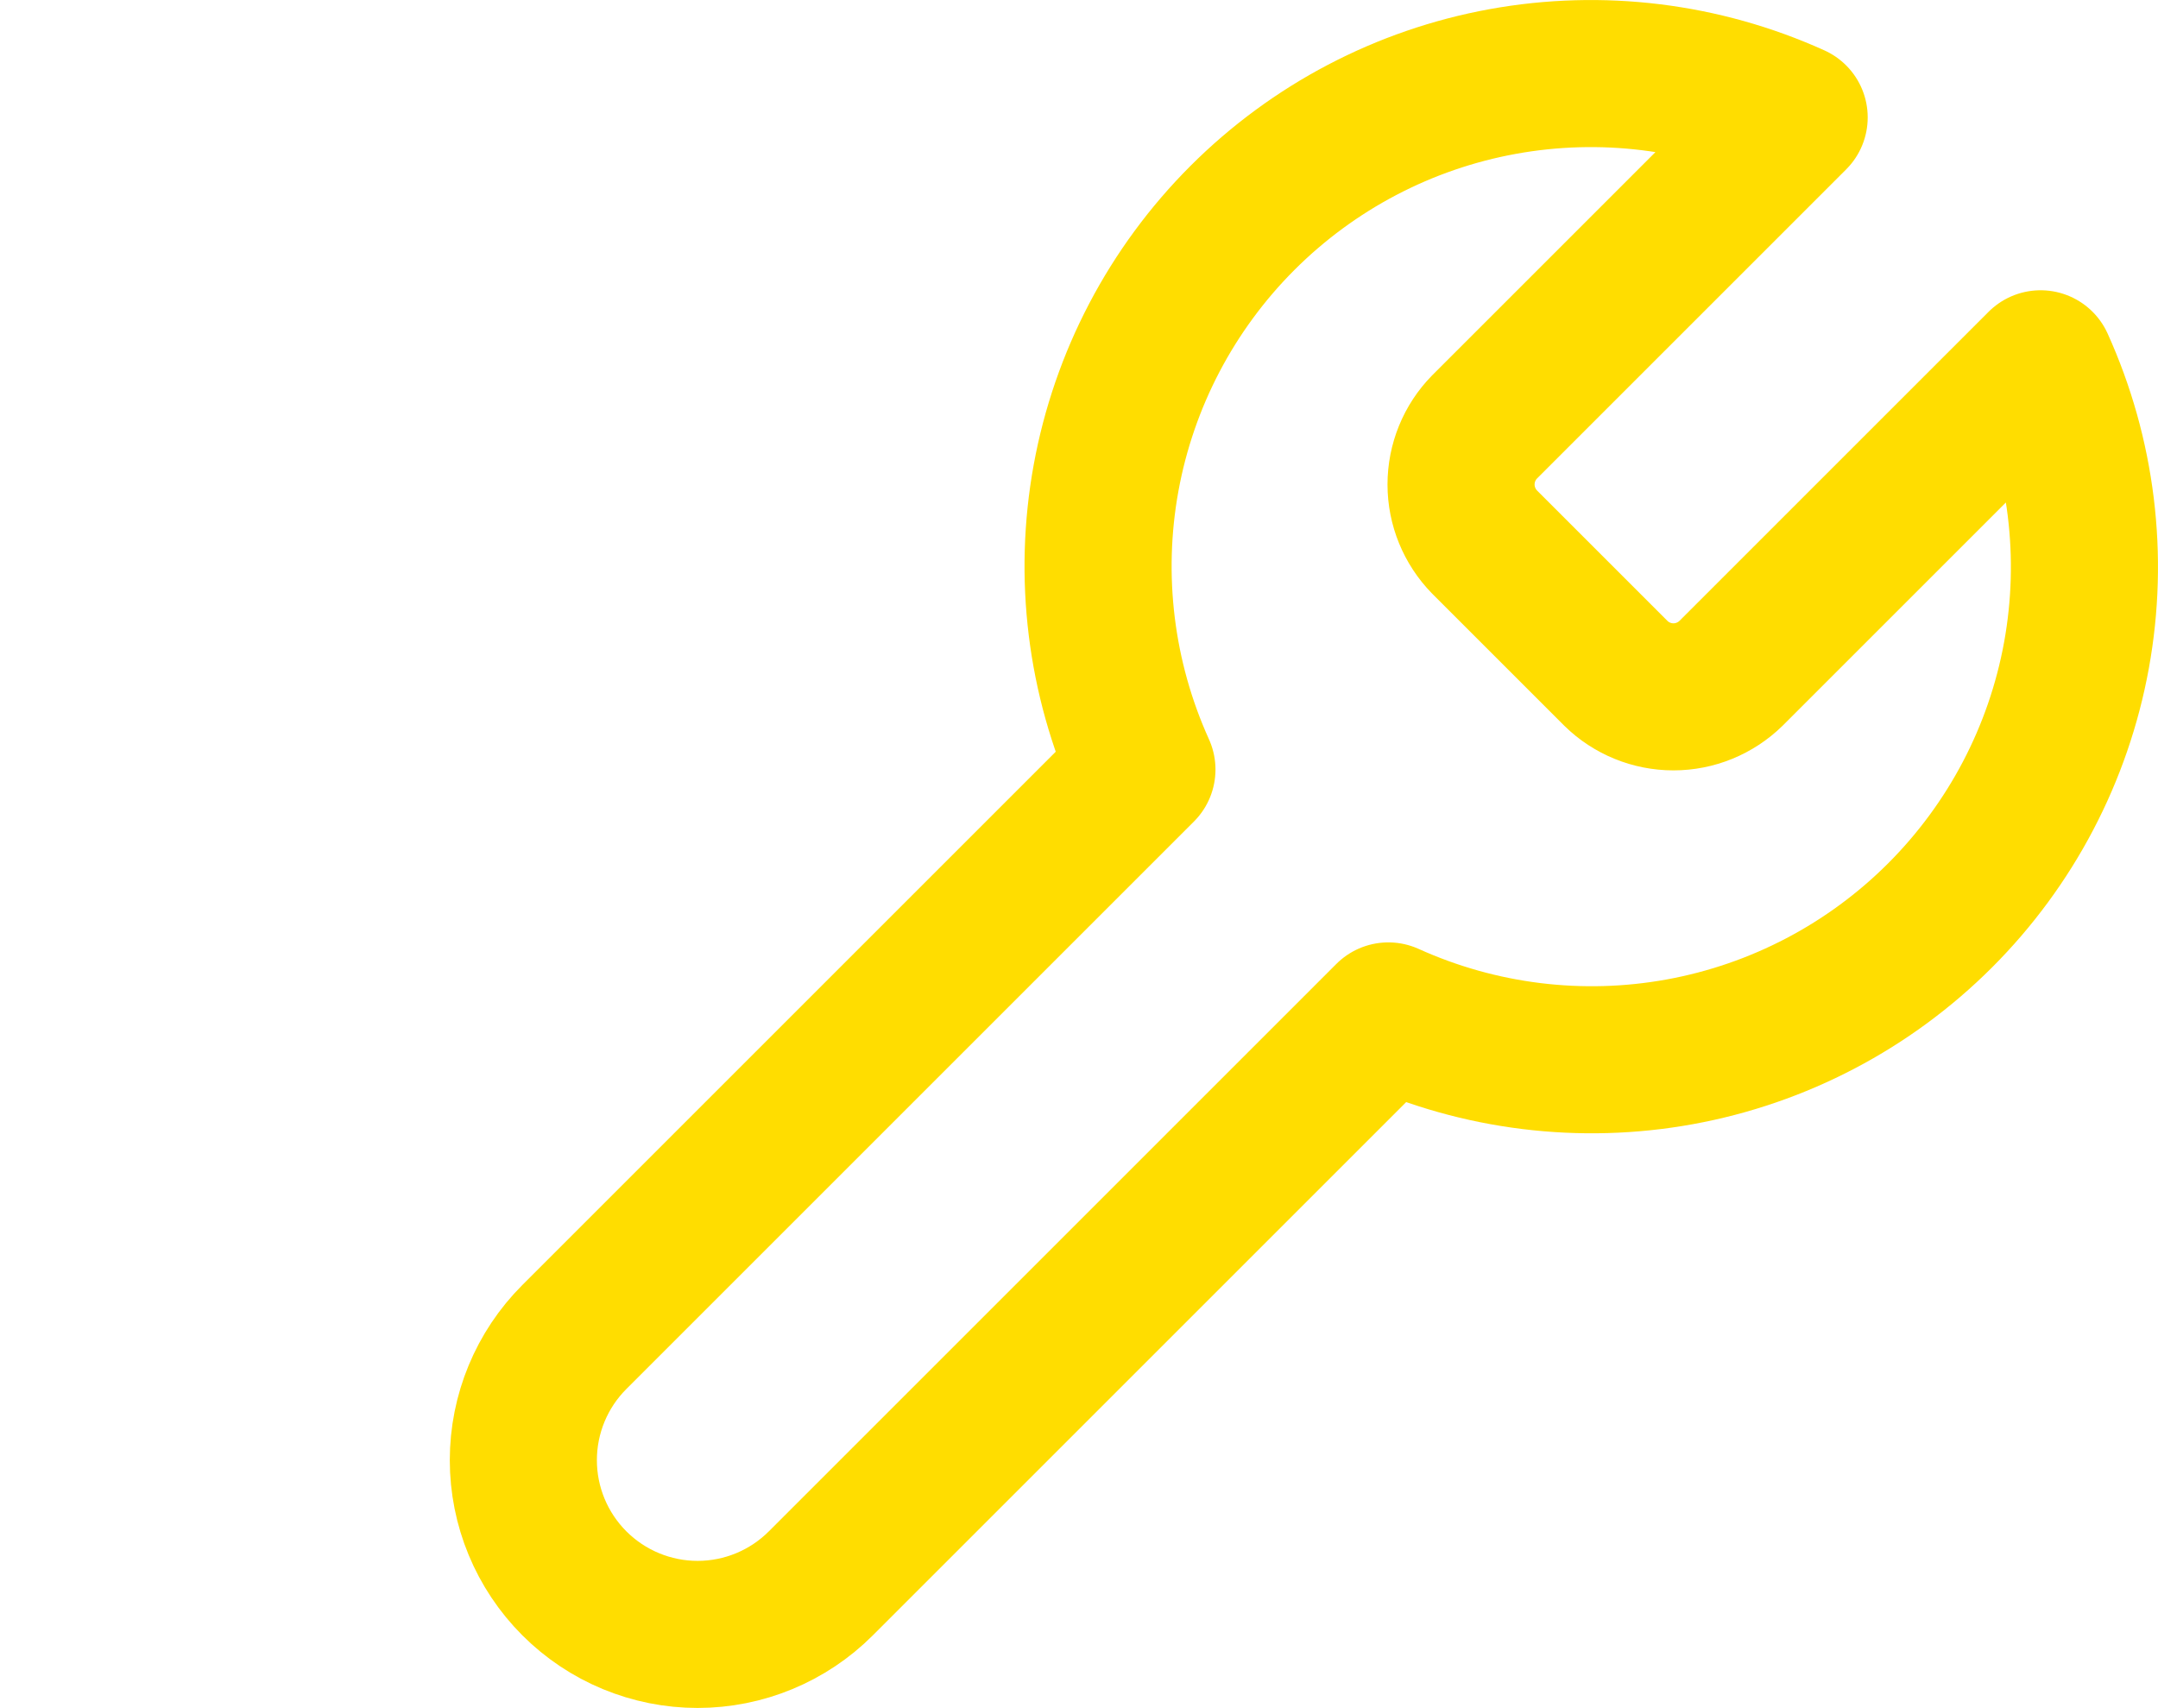 <?xml version="1.0" encoding="UTF-8"?>
<!DOCTYPE svg PUBLIC "-//W3C//DTD SVG 1.1//EN" "http://www.w3.org/Graphics/SVG/1.1/DTD/svg11.dtd">
<!-- Creator: CorelDRAW 2020 (64-Bit) -->
<svg xmlns="http://www.w3.org/2000/svg" xml:space="preserve" width="15.529mm" height="12.292mm" version="1.1" style="shape-rendering:geometricPrecision; text-rendering:geometricPrecision; image-rendering:optimizeQuality; fill-rule:evenodd; clip-rule:evenodd"
viewBox="0 0 163.58 129.48"
 xmlns:xlink="http://www.w3.org/1999/xlink"
 xmlns:xodm="http://www.corel.com/coreldraw/odm/2003">
 <defs>
  <style type="text/css">
   <![CDATA[
    .str0 {stroke:#FFDD00;stroke-width:11.15;stroke-linecap:round;stroke-linejoin:round;stroke-miterlimit:22.926}
    .fil0 {fill:none}
   ]]>
  </style>
 </defs>
 <g id="Layer_x0020_1">
  <rect class="fil0" y="5.57" width="158.01" height="118.33"/>
  <path class="fil0 str0" d="M112.53 32.37c-1.14,1.16 -1.78,2.73 -1.78,4.36 0,1.63 0.64,3.19 1.78,4.36l9.96 9.96c1.16,1.14 2.73,1.78 4.36,1.78 1.63,0 3.19,-0.64 4.36,-1.78l23.47 -23.47c3.13,6.92 4.08,14.63 2.72,22.1 -1.36,7.47 -4.97,14.35 -10.34,19.72 -5.37,5.37 -12.25,8.98 -19.72,10.34 -7.47,1.36 -15.18,0.41 -22.1,-2.72l-43.02 43.02c-2.48,2.48 -5.84,3.87 -9.34,3.87 -3.5,0 -6.86,-1.39 -9.34,-3.87 -2.48,-2.48 -3.87,-5.84 -3.87,-9.34 0,-3.5 1.39,-6.86 3.87,-9.34l43.02 -43.02c-3.13,-6.92 -4.08,-14.63 -2.72,-22.1 1.36,-7.47 4.97,-14.35 10.34,-19.72 5.37,-5.37 12.25,-8.98 19.72,-10.34 7.47,-1.36 15.18,-0.41 22.1,2.72l-23.41 23.41 -0.06 0.06z"/>
 </g>
</svg>
